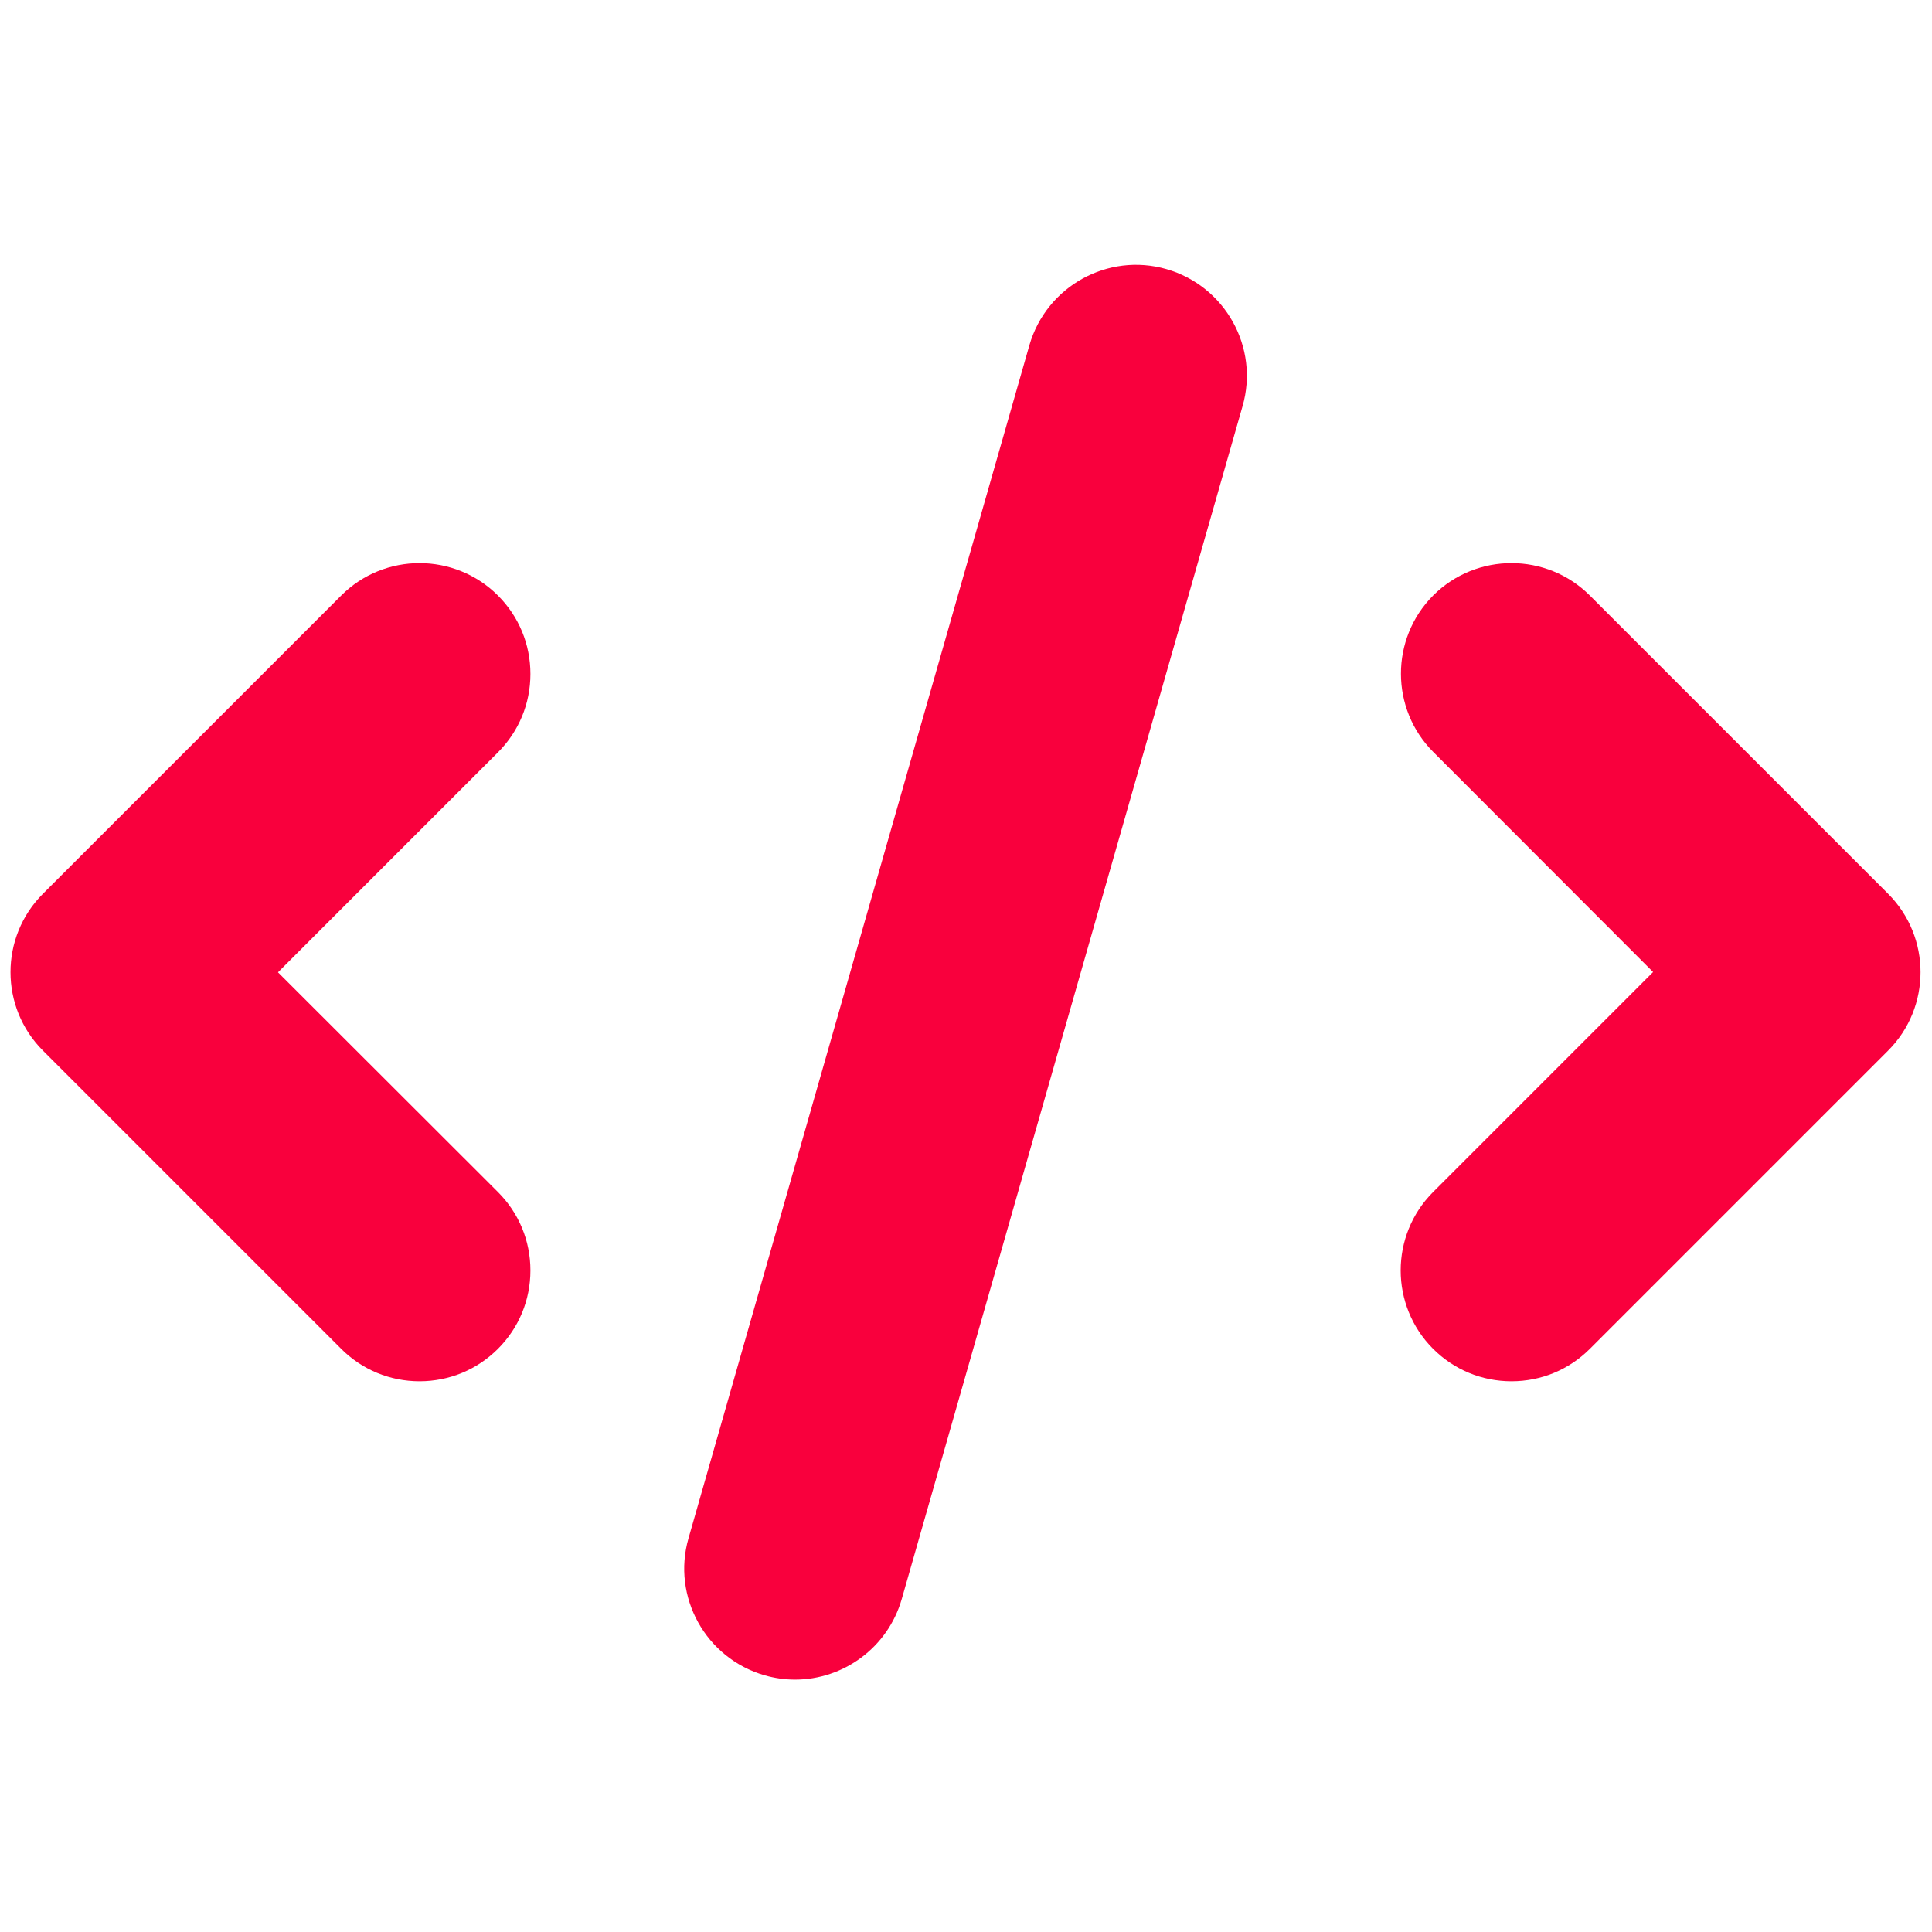 <svg xmlns="http://www.w3.org/2000/svg" xmlns:xlink="http://www.w3.org/1999/xlink" width="500" zoomAndPan="magnify" viewBox="0 0 375 375" height="500" preserveAspectRatio="xMidYMid meet" version="1.0"><defs><clipPath id="6fd7804ded"><path d="M 132 51 L 243 51 L 243 326.531 L 132 326.531 Z M 132 51 " clip-rule="nonzero"/></clipPath></defs><g clip-path="url(#6fd7804ded)"><path fill="#f9003d" d="M 226.414 52.238 C 215.031 48.961 203.098 55.582 199.801 67.012 L 133.645 298.562 C 130.363 309.941 136.988 321.883 148.406 325.172 C 150.379 325.742 152.367 326.012 154.328 326.012 C 163.668 326.012 172.297 319.848 175.02 310.398 L 241.176 78.848 C 244.461 67.465 237.836 55.531 226.414 52.238 Z M 226.414 52.238 " fill-opacity="1" fill-rule="nonzero"/></g><path fill="#f9003d" d="M 366.484 173.484 L 308.594 115.594 C 300.223 107.223 286.609 107.203 278.215 115.543 C 278.207 115.551 278.195 115.559 278.191 115.57 C 278.184 115.578 278.172 115.59 278.164 115.594 C 269.824 123.988 269.844 137.602 278.215 145.973 L 320.863 188.672 L 278.164 231.375 C 269.773 239.766 269.773 253.418 278.164 261.809 C 282.223 265.867 287.629 268.105 293.379 268.105 C 299.129 268.105 304.535 265.867 308.594 261.809 L 366.484 203.918 C 374.871 195.527 374.871 181.875 366.484 173.484 Z M 366.484 173.484 " fill-opacity="1" fill-rule="nonzero"/><path fill="#f9003d" d="M 102.953 130.812 C 102.953 125.062 100.715 119.656 96.652 115.594 C 88.262 107.207 74.609 107.203 66.223 115.594 L 8.332 173.484 C -0.059 181.875 -0.059 195.527 8.332 203.918 L 66.223 261.809 C 70.281 265.867 75.688 268.105 81.438 268.105 C 87.188 268.105 92.59 265.867 96.652 261.809 C 100.715 257.746 102.953 252.344 102.953 246.59 C 102.953 240.84 100.715 235.438 96.652 231.375 L 53.957 188.727 L 96.656 146.027 C 100.715 141.965 102.953 136.562 102.953 130.812 Z M 102.953 130.812 " fill-opacity="1" fill-rule="nonzero"/></svg>